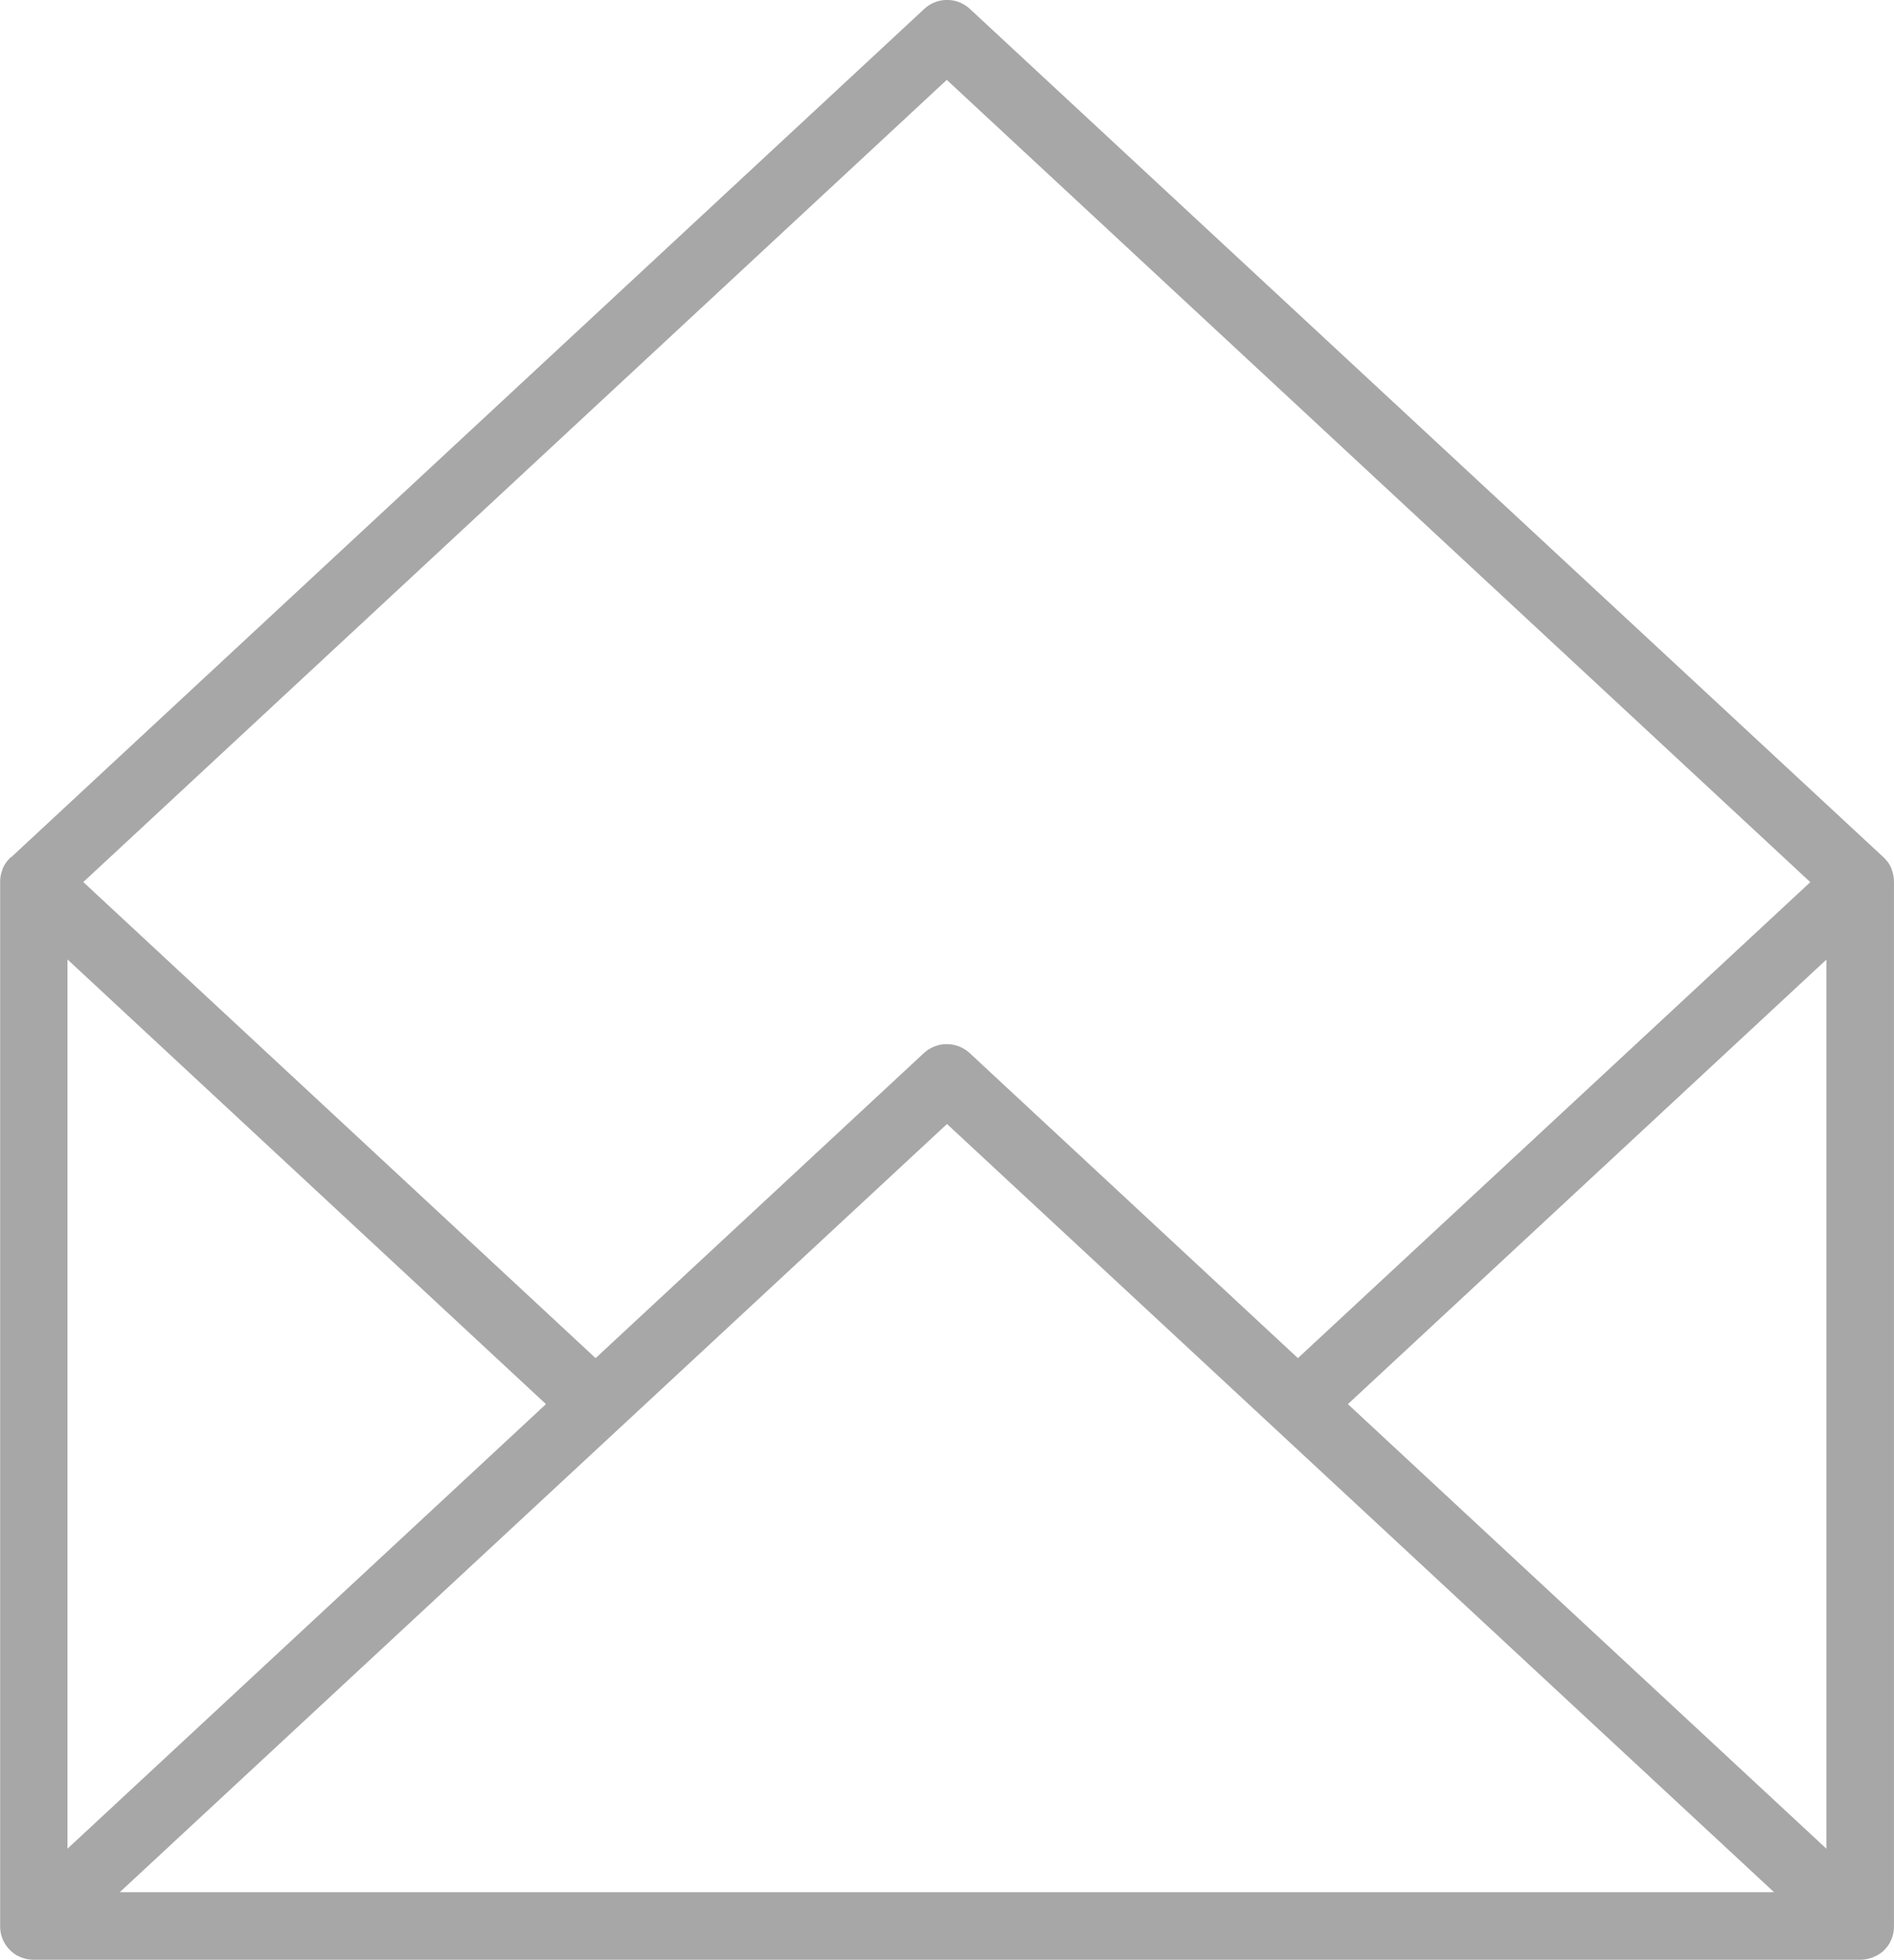 <svg viewBox="0 0 50.784 52.532" height="52.532" width="50.784" data-name="Group 47" id="Group_47" xmlns="http://www.w3.org/2000/svg"><path fill-rule="evenodd" fill="#a7a7a7" transform="translate(-6.199 -4.686)" d="M6.491,27.66l-.023.02-.014.016a.862.862,0,0,0-.149.2.85.85,0,0,0-.043.093l0,.014a.877.877,0,0,0-.059.326V56.313a.908.908,0,0,0,.106.428l.007.014c.014.02.025.041.038.061l.016.023.027.036.032.036.023.025.032.032.027.025,0,0a1.035,1.035,0,0,0,.156.111l.007,0a.917.917,0,0,0,.43.106h48.97a.917.917,0,0,0,.43-.106l.007,0A1.035,1.035,0,0,0,56.668,57l.023-.02.034-.032.023-.025.029-.032.027-.034.027-.038c.014-.02.025-.041.038-.061l.007-.014a.908.908,0,0,0,.106-.428V28.331A.925.925,0,0,0,56.924,28l0-.014c-.014-.032-.027-.061-.043-.093a.846.846,0,0,0-.149-.2l-.016-.016a.173.173,0,0,0-.02-.02L32.209,4.929a.9.9,0,0,0-1.232,0L6.5,27.66Zm25.1,7.151L9.41,55.4H53.767Zm10.749,7.508,12.83,11.915V30.405ZM8.008,54.234l12.83-11.915L8.008,30.4Zm.426-25.906L22.169,41.086l8.8-8.174a.907.907,0,0,1,1.232,0L41,41.086,54.739,28.329,31.585,6.827,8.43,28.329Z" id="noun-envelope-7291836"></path></svg> 